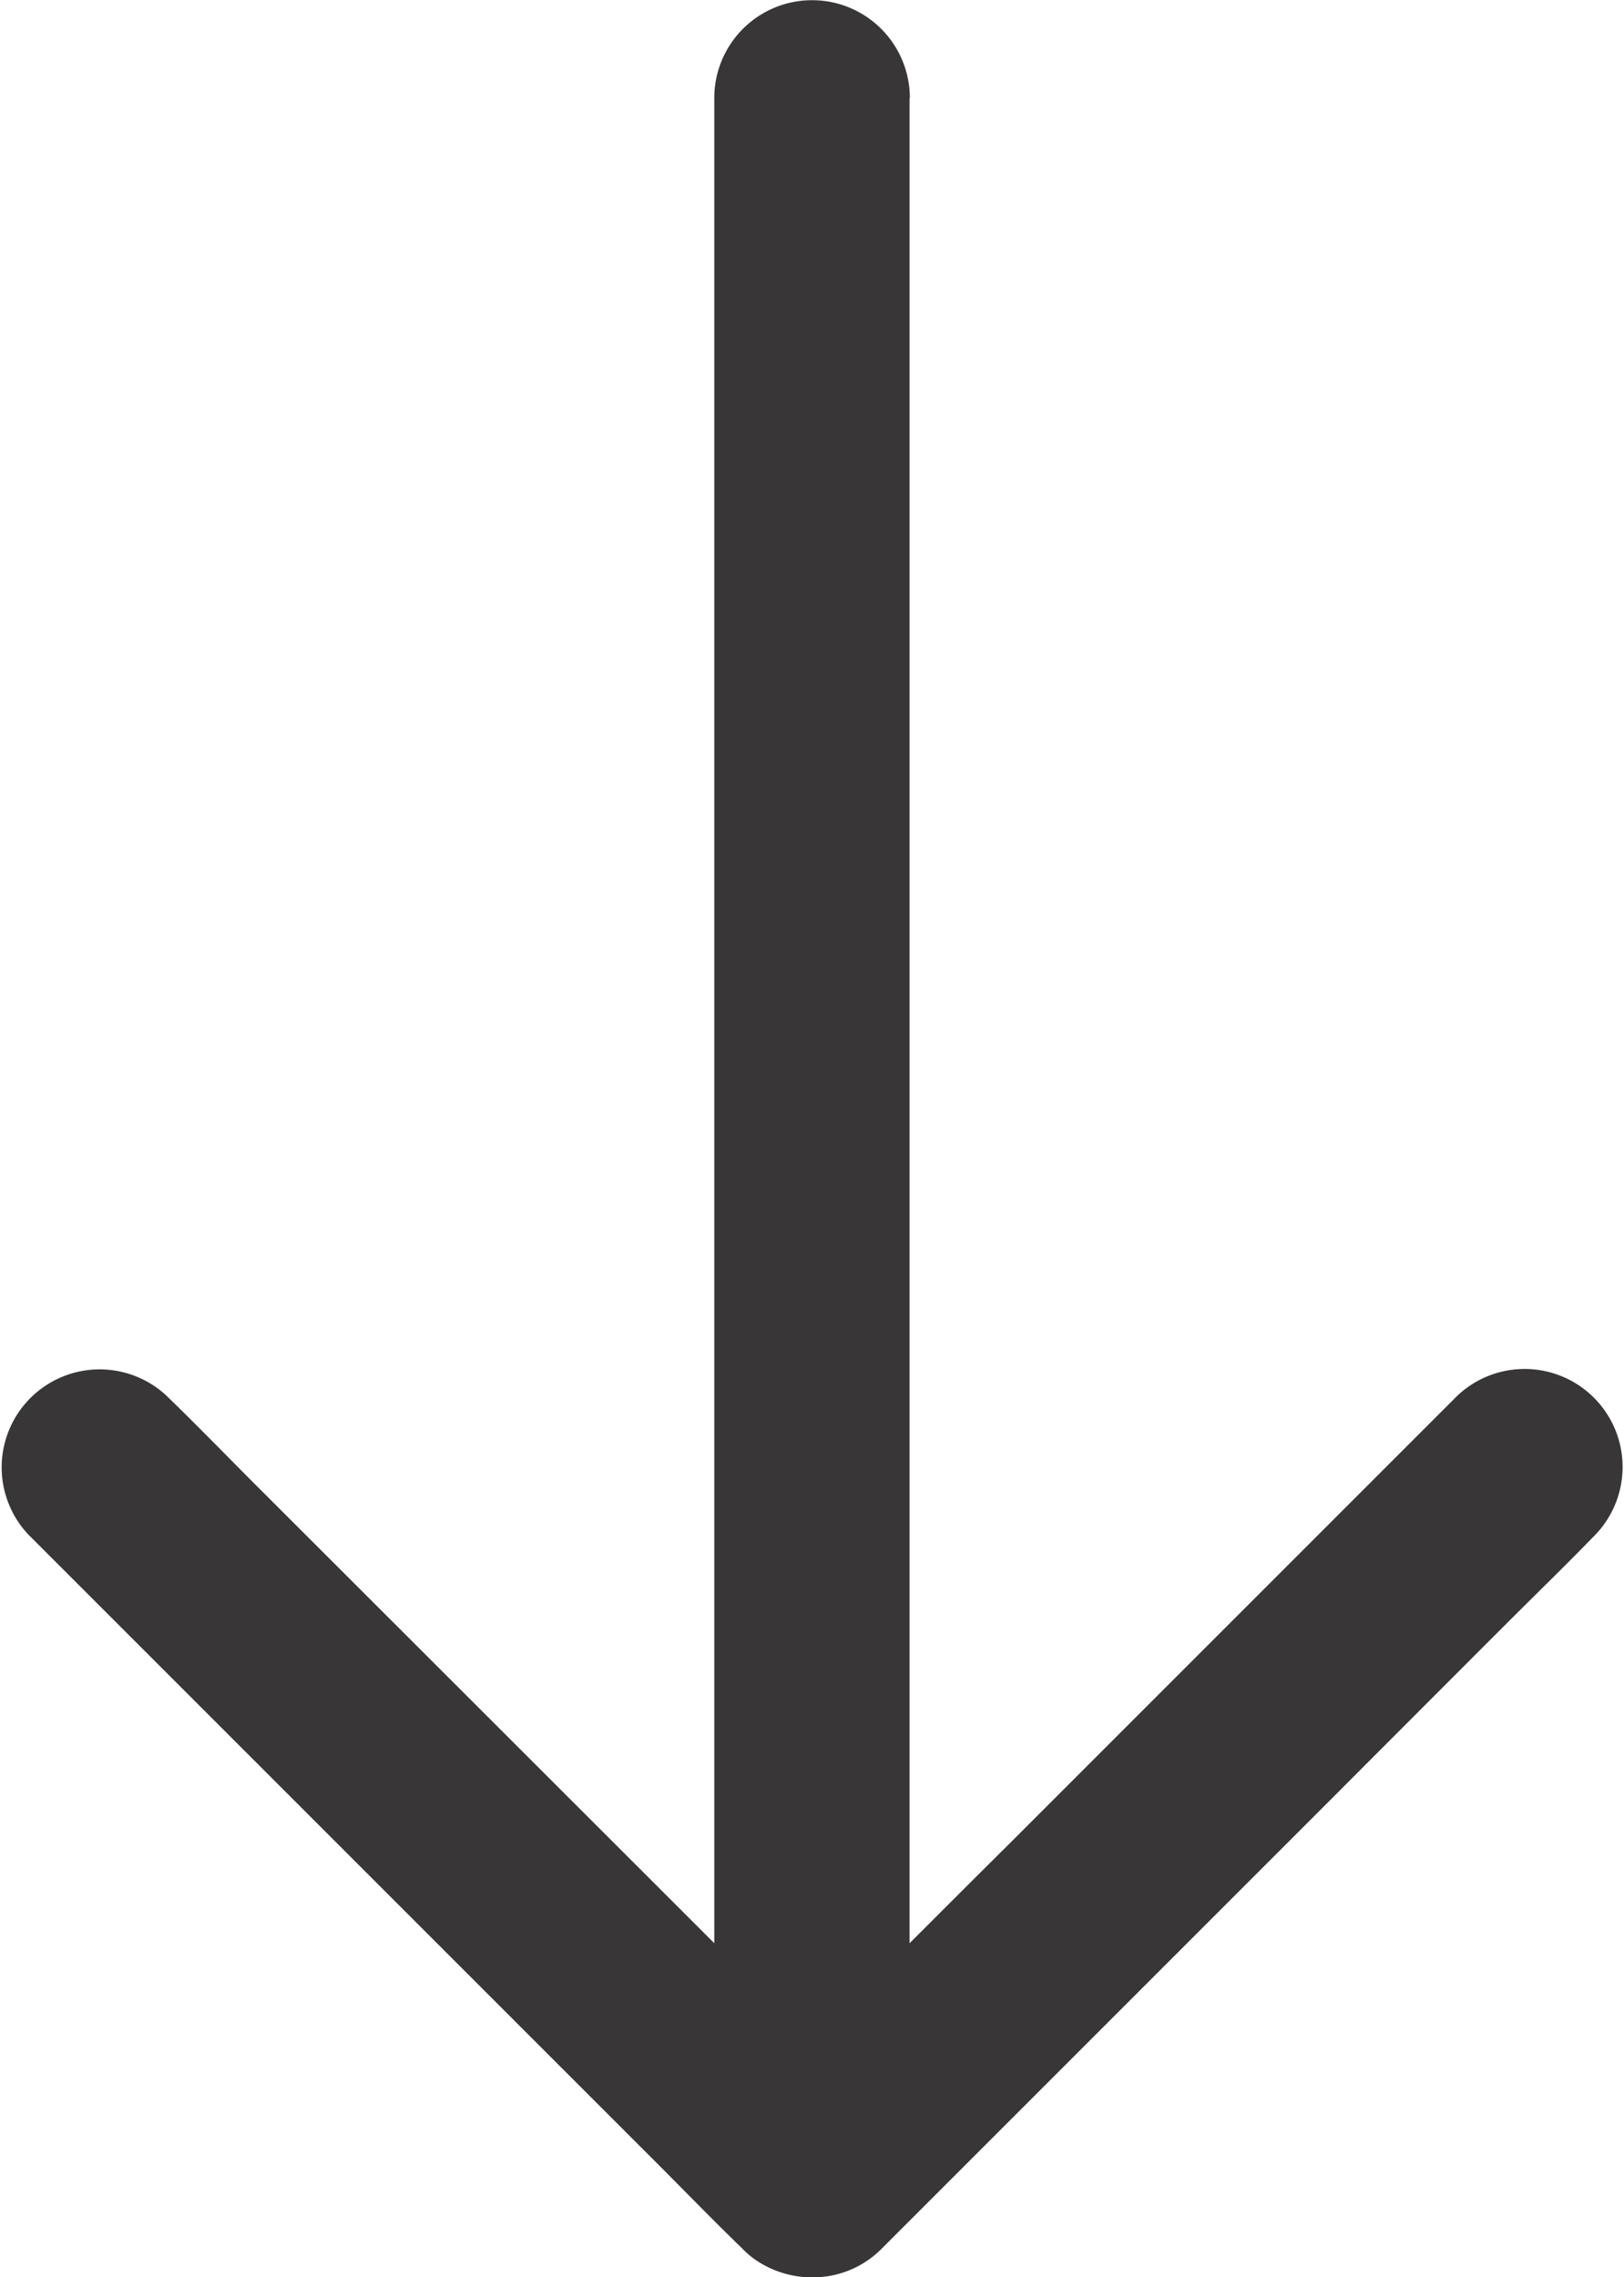 <svg xmlns="http://www.w3.org/2000/svg" width="24" height="33.65" viewBox="0 0 24 33.65">
  <path id="Path_18003" data-name="Path 18003" d="M127.784,112.02h-.051c-.4,0-.8,0-1.2,0H100.516c.488.488.98.98,1.468,1.472l6.622,6.622a1.448,1.448,0,0,1-2.047,2.047l-.018-.018c-.434-.42-.857-.857-1.284-1.284q-1.318-1.318-2.64-2.637l-3.053-3.053-2.521-2.521c-.351-.351-.7-.7-1.049-1.049a1.426,1.426,0,0,1-.4-.8v0a1.49,1.49,0,0,1,.231-1.038,1.271,1.271,0,0,1,.166-.2l.018-.018c.42-.434.857-.857,1.284-1.284l2.637-2.637,3.053-3.053,2.521-2.521,1.049-1.049a1.448,1.448,0,0,1,2.047,2.047l-.018.018c-.42.434-.857.857-1.284,1.284l-5.682,5.686-1.1,1.1h27.268a1.445,1.445,0,1,1,0,2.89Z" transform="translate(-98.578 129.232) rotate(-90)" fill="#383636"/>
</svg>

